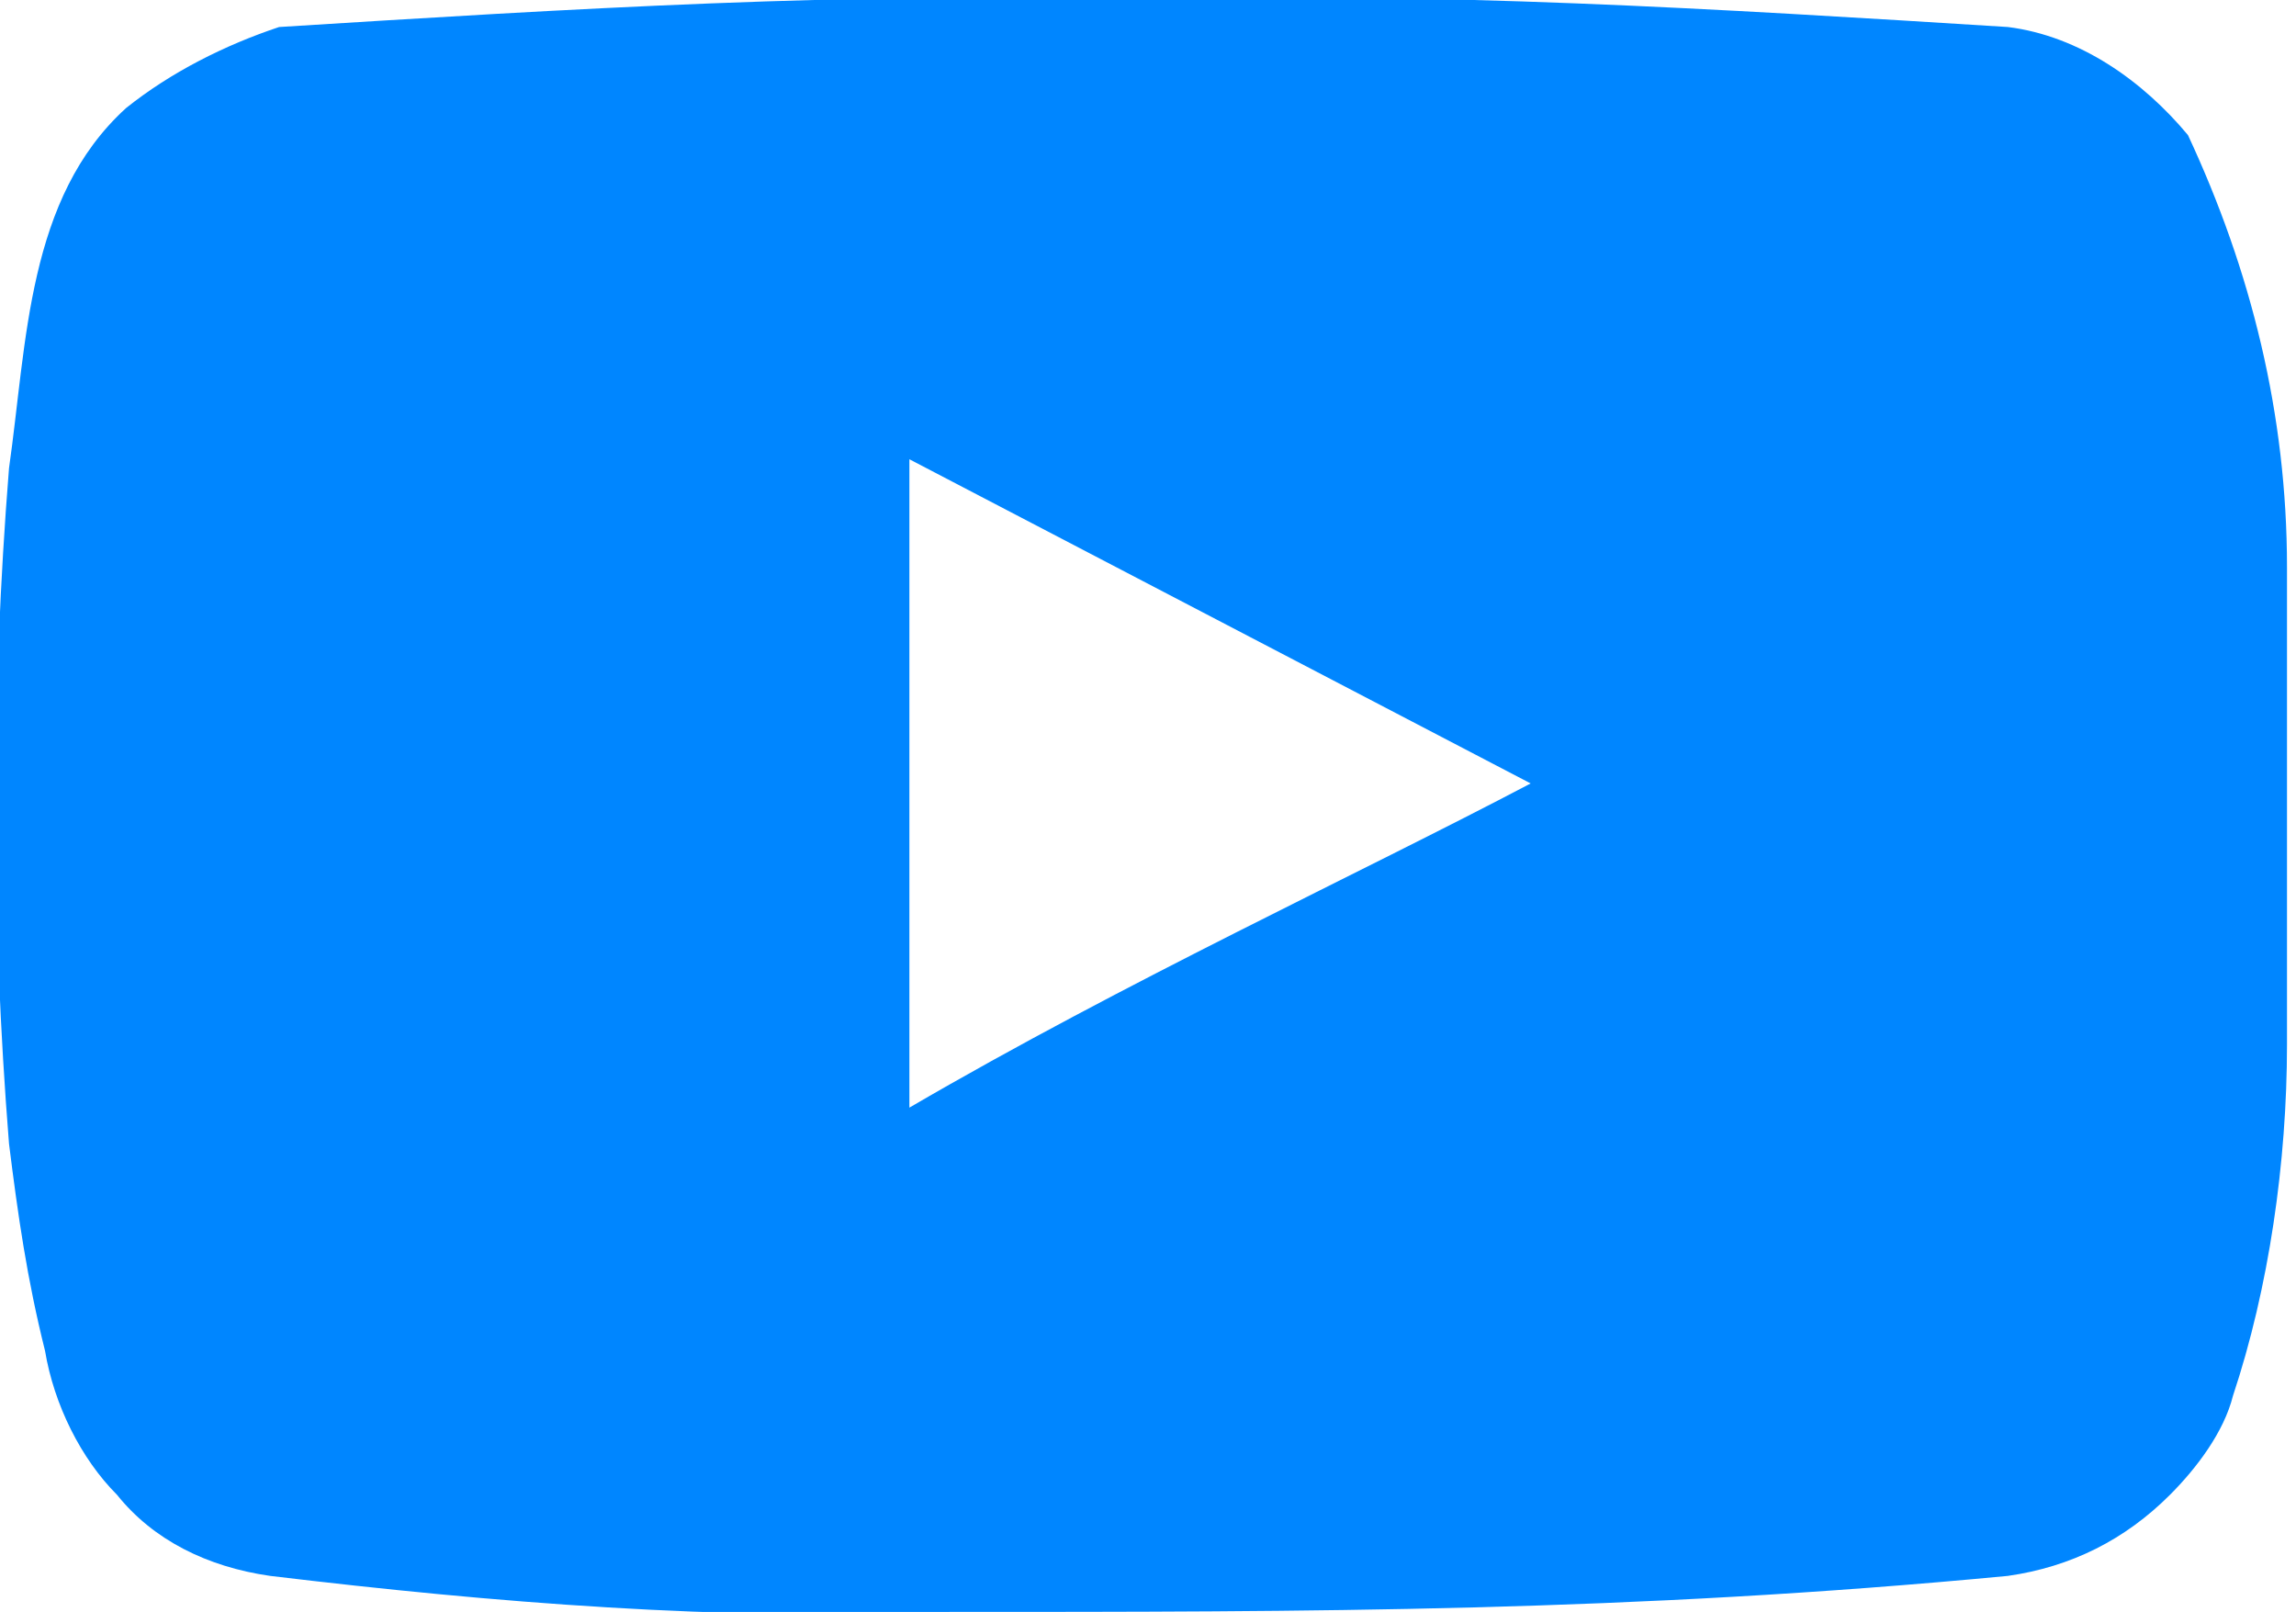 <?xml version="1.0" encoding="utf-8"?>
<!-- Generator: Adobe Illustrator 24.1.0, SVG Export Plug-In . SVG Version: 6.00 Build 0)  -->
<svg version="1.1" id="Layer_1" xmlns="http://www.w3.org/2000/svg" xmlns:xlink="http://www.w3.org/1999/xlink" x="0px" y="0px"
	 viewBox="0 0 25.5 17.9" style="enable-background:new 0 0 25.5 17.9;" xml:space="preserve">
<style type="text/css">
	.st0{fill:#0086FF;}
</style>
<path class="st0" d="M10.5,17.9c-2.5,0.1-5-0.1-7.5-0.4c-0.7-0.1-1.3-0.4-1.7-0.9c-0.4-0.4-0.7-1-0.8-1.6c-0.2-0.8-0.3-1.5-0.4-2.3
	c-0.2-2.5-0.2-5,0-7.5c0.2-1.4,0.2-3,1.3-4c0.5-0.4,1.1-0.7,1.7-0.9C6.3,0.1,9.5-0.1,12.7,0c3.2-0.1,6.4,0.1,9.6,0.3
	c0.8,0.1,1.5,0.6,2,1.2c0.7,1.5,1.1,3.1,1.1,4.8c0,0.7,0,4.6,0,5.3c0,1.3-0.2,2.7-0.6,3.9c-0.1,0.4-0.4,0.8-0.7,1.1
	c-0.5,0.5-1.1,0.8-1.8,0.9C18.1,17.9,14.6,17.9,10.5,17.9L10.5,17.9z M17,8.7c-2.3-1.2-4.6-2.4-6.9-3.6v7.2
	C12.5,10.9,15.1,9.7,17,8.7L17,8.7L17,8.7z"/>
</svg>
